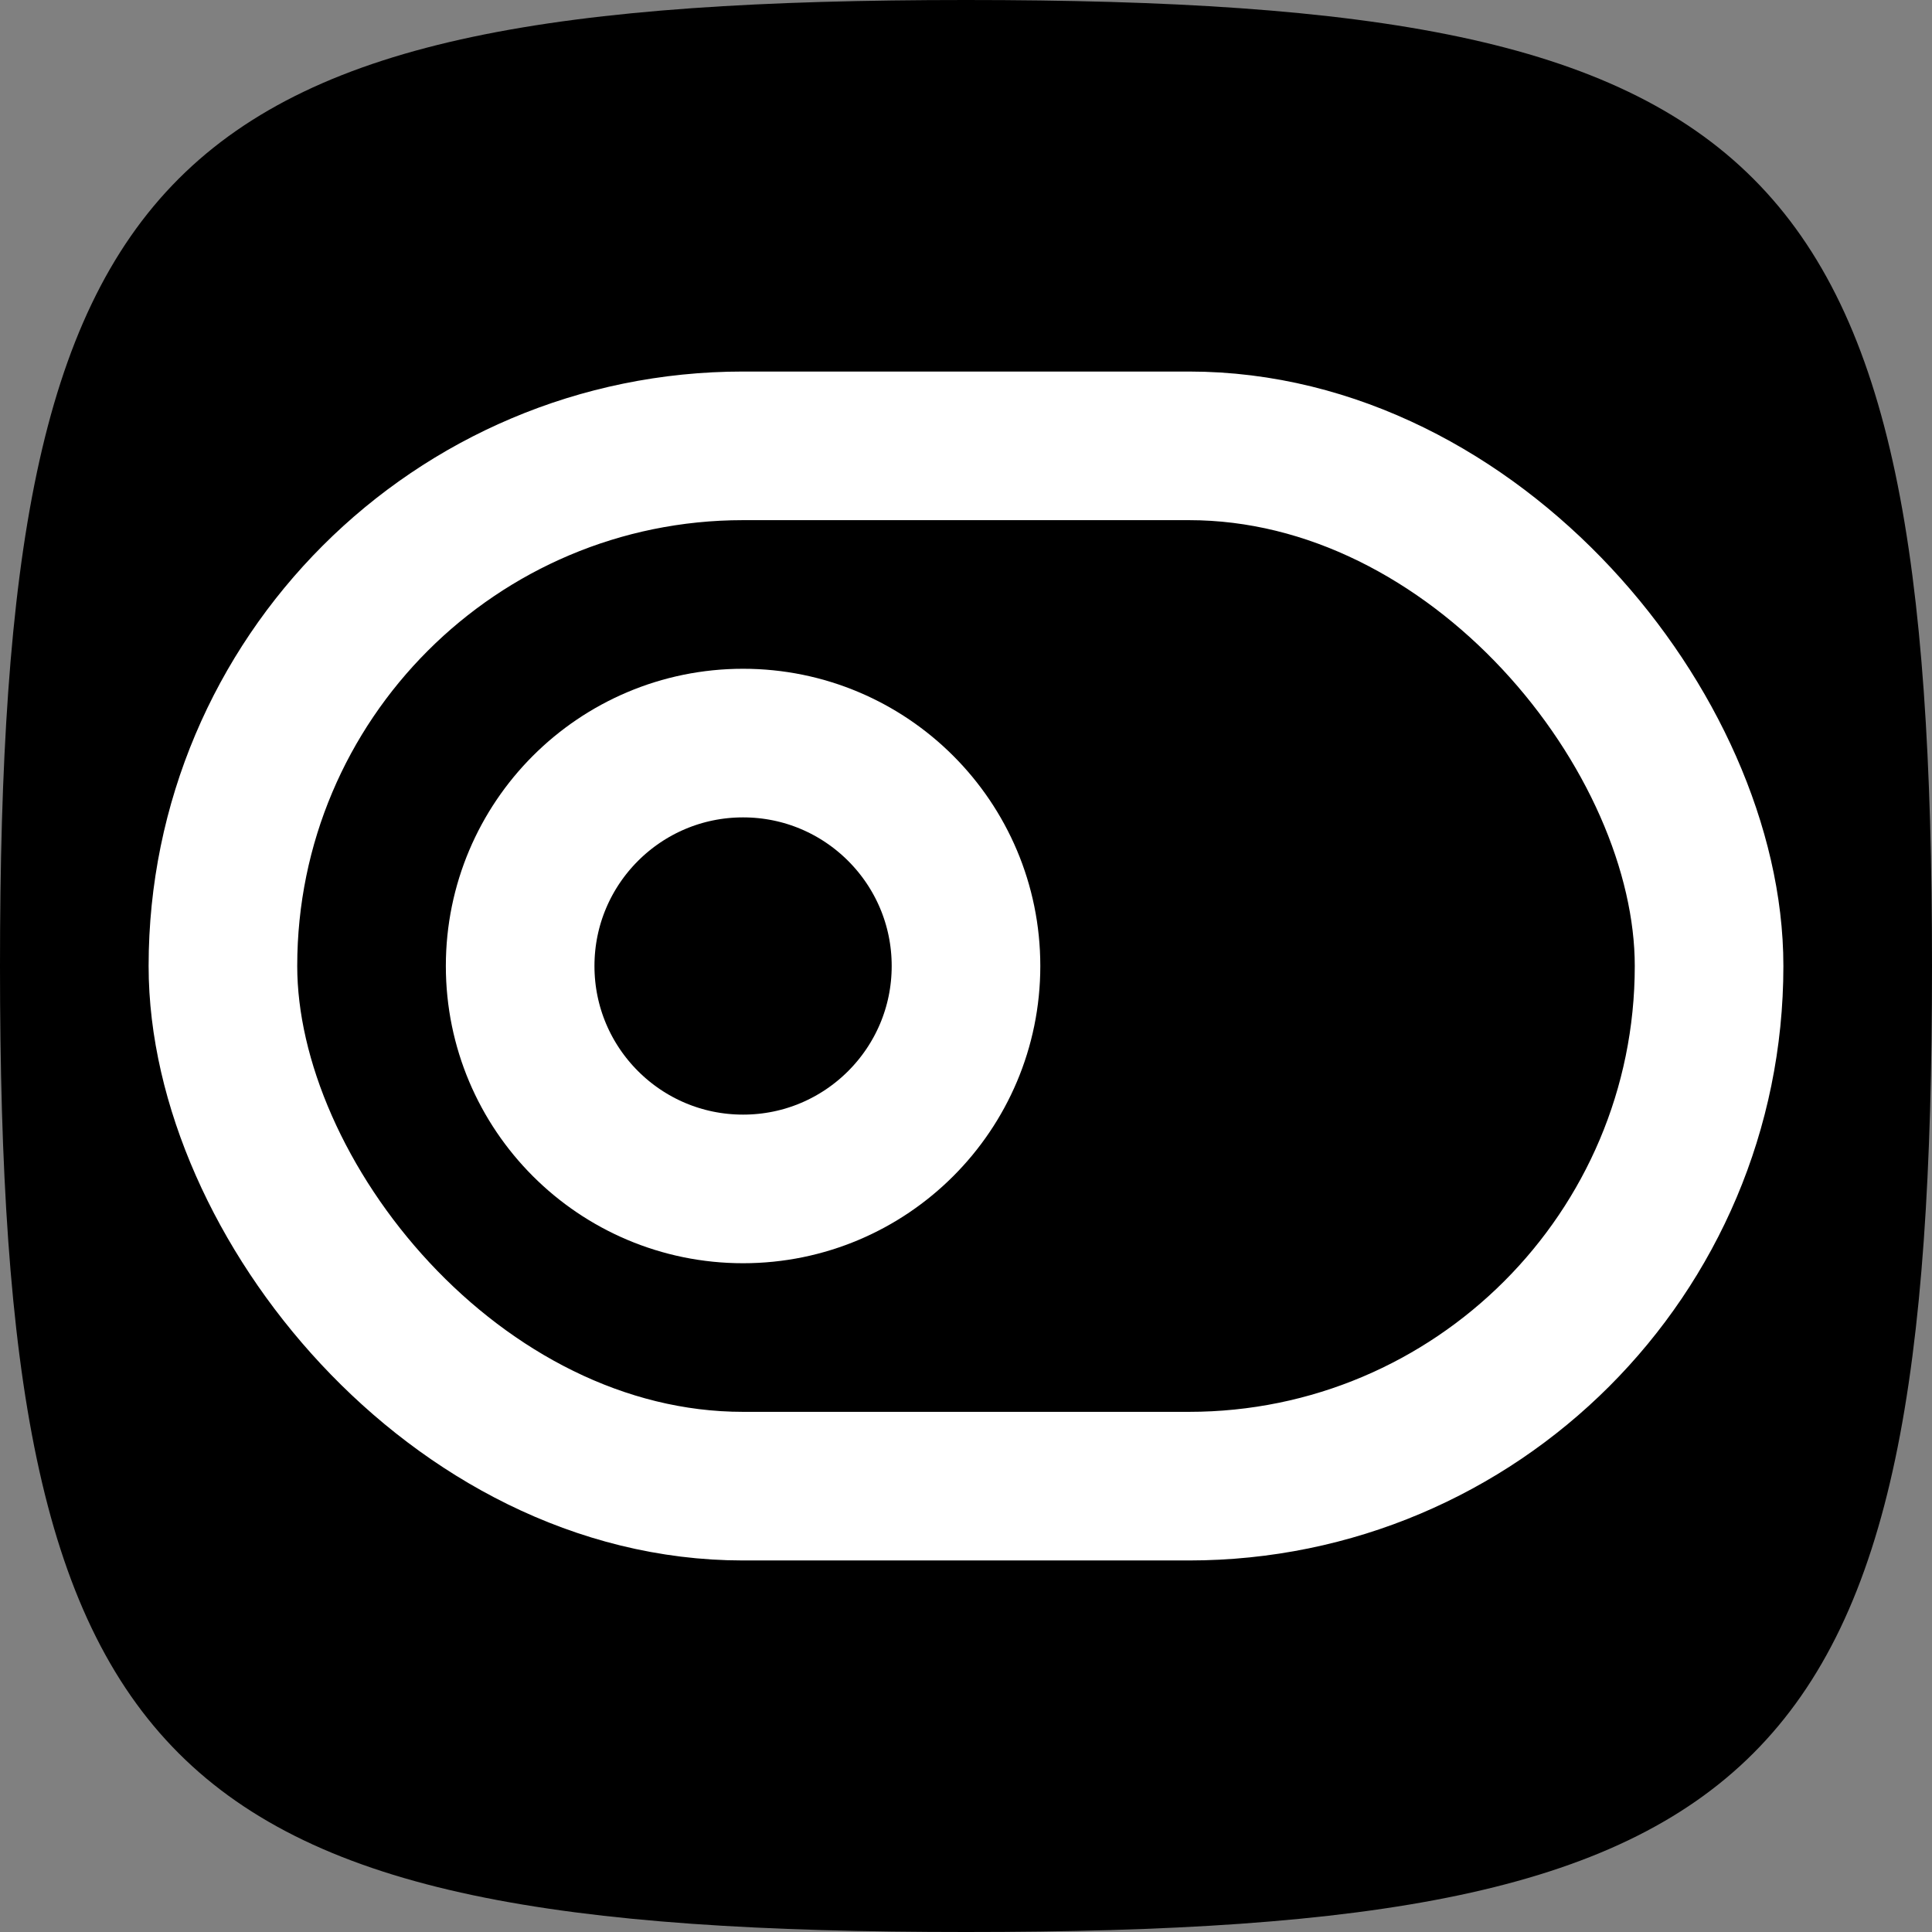 <svg xmlns="http://www.w3.org/2000/svg" width="26" height="26" viewBox="0 0 26 26"  stroke-linecap="round" stroke-linejoin="round" aria-hidden="true">
    <rect x="0" y="0" width="26" height="26" fill="#808080" stroke="none"/>
    <path d=" M 0 13 C 0 2.08, 2.08 0, 13 0 S 26 2.08, 26 13, 23.92 26 13 26, 0 23.92, 0 13" transform="rotate(0,13,13) translate(0,0)"/>
    <circle cx="10" cy="13" r="3" fill="none" stroke="white" stroke-width="2"/>
    <rect width="20" height="14" x="3" y="6" rx="7" fill="none" stroke="white" stroke-width="2"/>
</svg>
